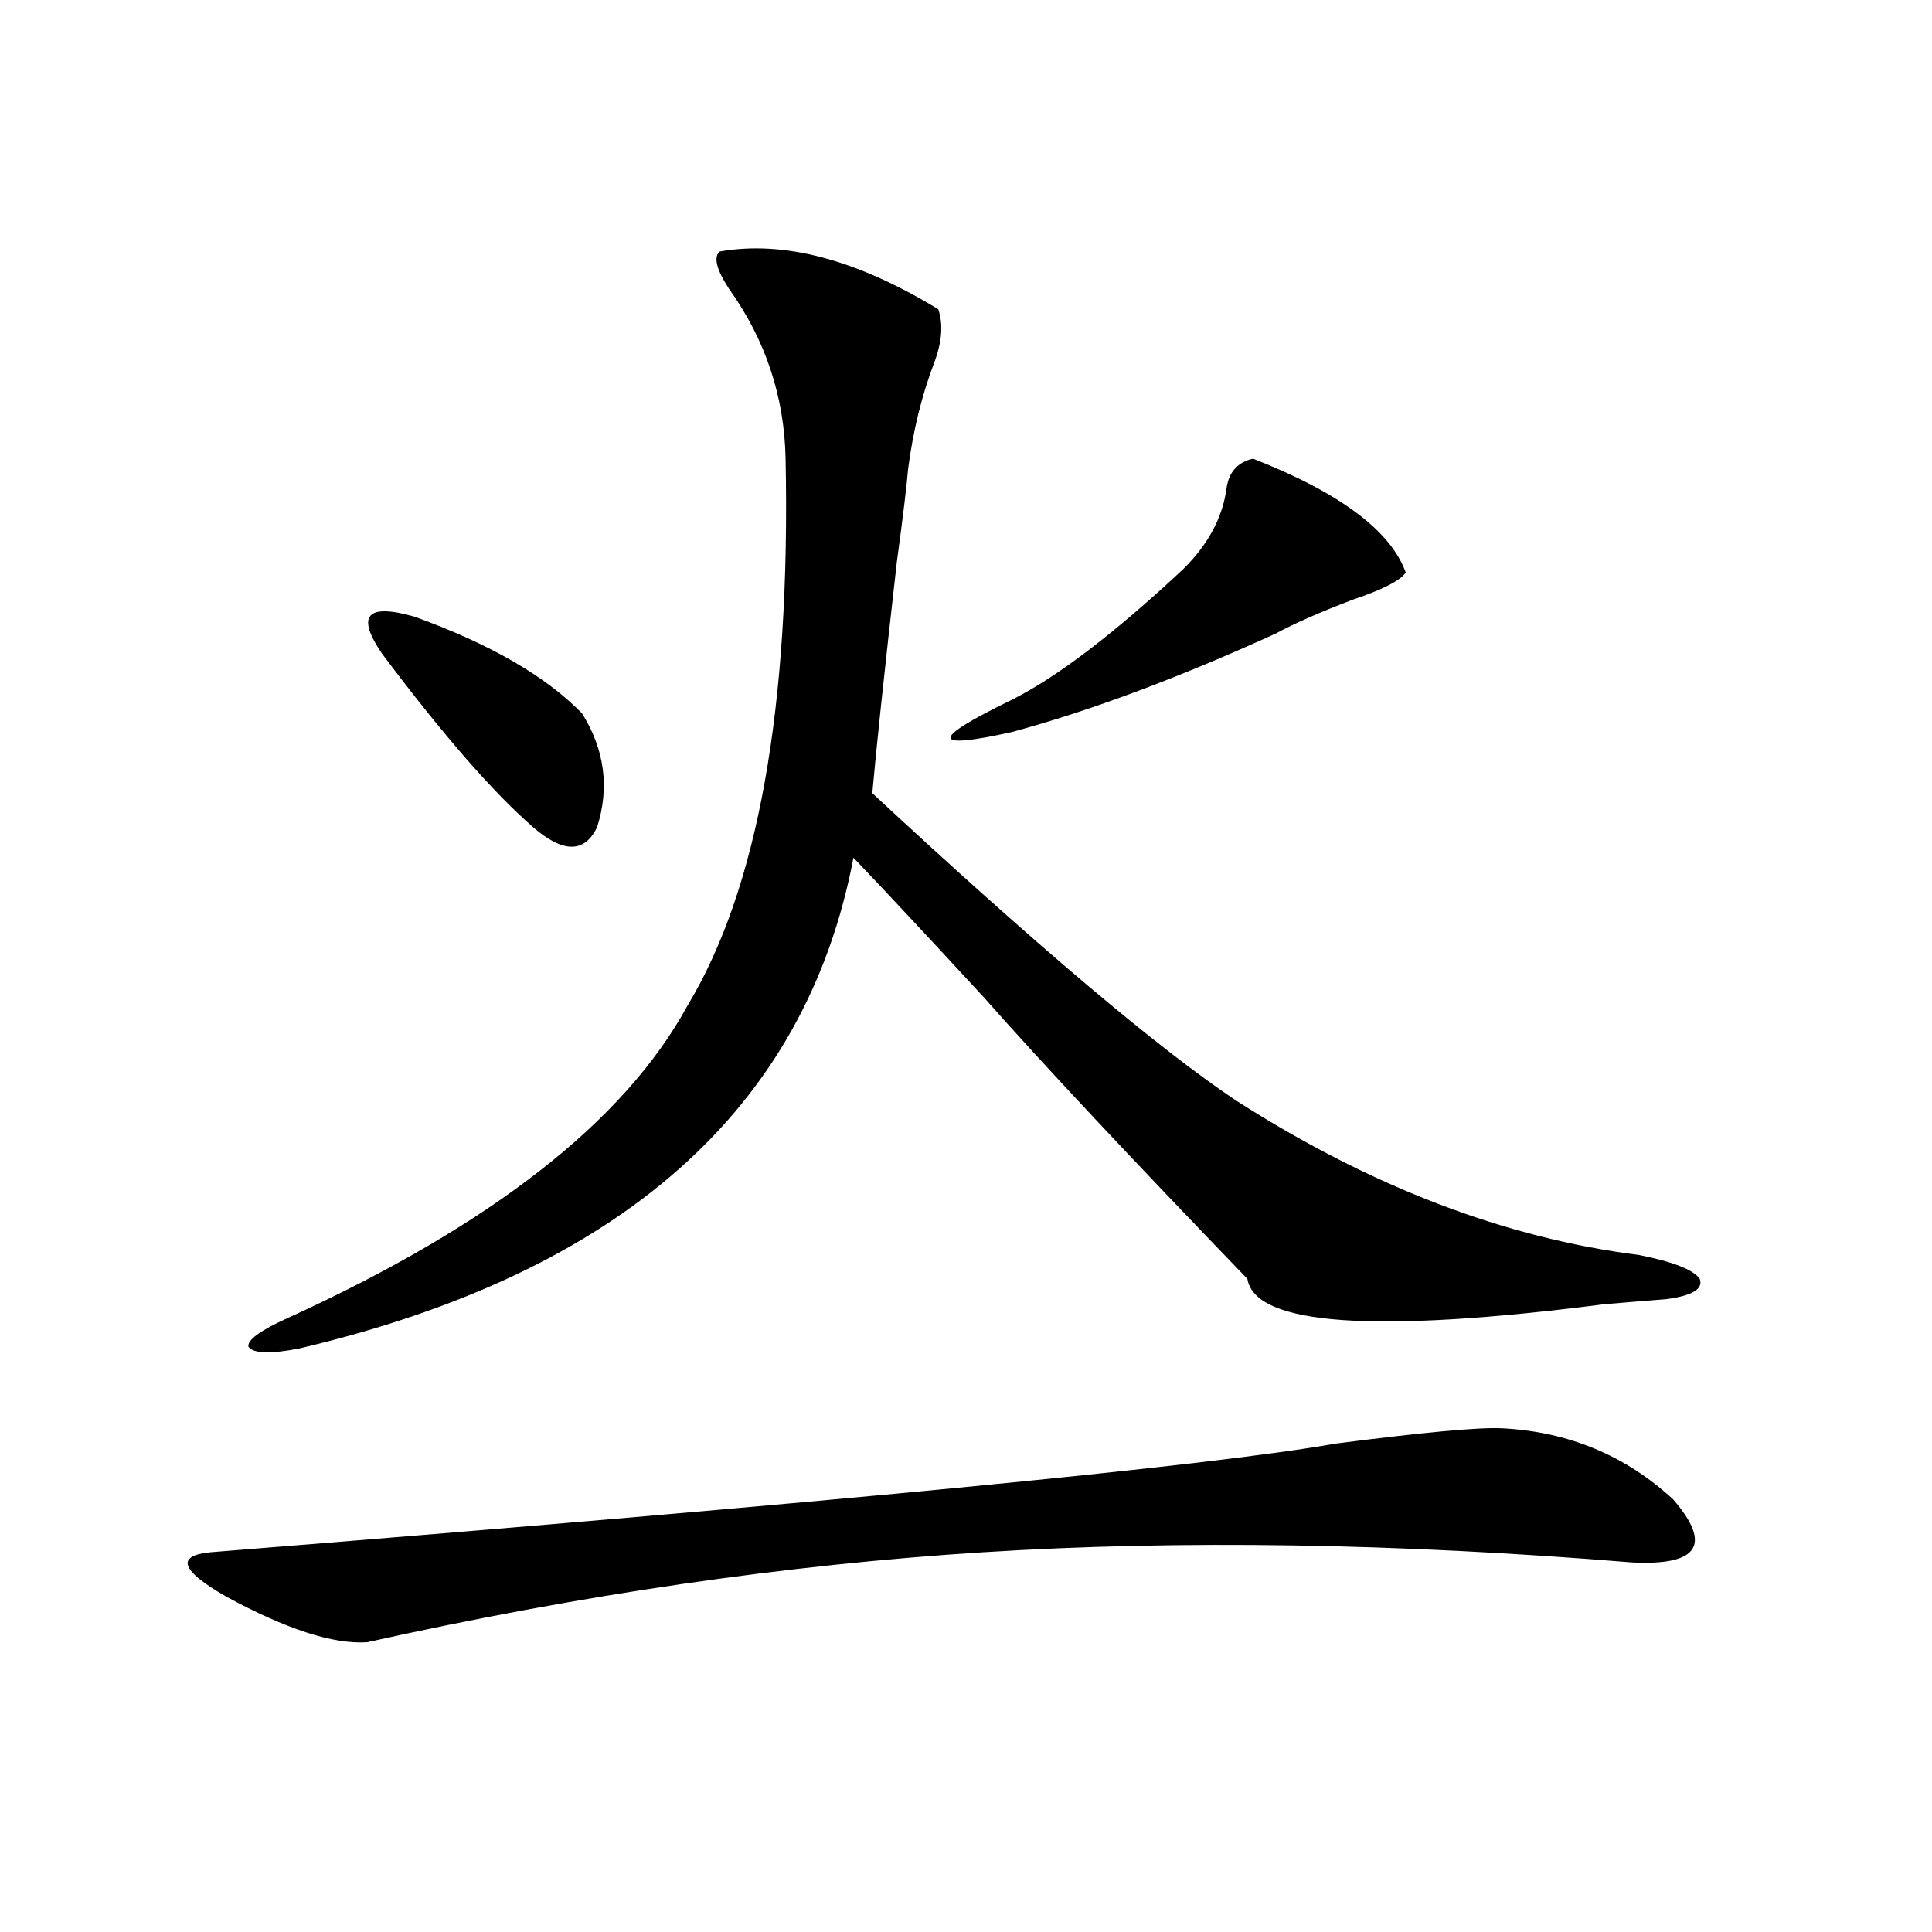 <?xml version="1.0" encoding="utf-8"?>
<!-- Generator: Adobe Illustrator 16.0.0, SVG Export Plug-In . SVG Version: 6.00 Build 0)  -->
<!DOCTYPE svg PUBLIC "-//W3C//DTD SVG 1.1//EN" "http://www.w3.org/Graphics/SVG/1.1/DTD/svg11.dtd">
<svg version="1.1" id="图层_1" xmlns="http://www.w3.org/2000/svg" xmlns:xlink="http://www.w3.org/1999/xlink" x="0px" y="0px"
	 width="1000px" height="1000px" viewBox="0 0 1000 1000" enable-background="new 0 0 1000 1000" xml:space="preserve">
<path d="M777.347,739.266c34.466,1.758,64.054,14.063,88.778,36.914c20.152,23.442,13.003,34.277-21.463,32.52
	c-121.628-9.956-233.5-11.714-335.602-5.273c-102.116,6.454-208.455,21.973-319.017,46.582c-17.561,1.167-41.95-6.743-73.169-23.73
	c-23.414-13.472-26.021-21.094-7.805-22.852c321.943-25.776,516.085-44.522,582.425-56.25
	C737.013,741.325,765.64,738.688,777.347,739.266z M372.479,130.184c33.17-5.851,70.883,4.106,113.168,29.883
	c2.592,7.622,1.951,16.699-1.951,27.246c-6.509,17.001-11.066,35.458-13.658,55.371c-0.655,8.212-2.606,24.321-5.854,48.34
	c-6.509,57.431-10.731,97.271-12.683,119.531c85.196,79.102,147.954,132.138,188.288,159.082
	c69.587,44.536,139.174,71.191,208.775,79.98c17.561,3.516,27.957,7.622,31.219,12.305c1.951,5.273-3.902,8.789-17.561,10.547
	c-7.805,0.591-18.536,1.47-32.194,2.637c-119.021,15.243-180.483,10.849-184.386-13.184
	c-60.486-62.69-106.019-111.319-136.582-145.898c-28.627-31.05-51.065-55.069-67.315-72.07
	c-24.725,130.078-120.332,214.755-286.822,254.004c-14.969,2.938-23.749,2.637-26.341-0.879c-0.655-3.516,6.174-8.487,20.487-14.941
	c105.363-48.038,174.295-101.953,206.824-161.719c36.417-60.343,53.322-154.688,50.73-283.008
	c-0.655-32.218-10.411-61.523-29.268-87.891C370.848,139.563,369.217,133.122,372.479,130.184z M197.849,338.484
	c-13.658-19.913-8.14-26.367,16.585-19.336c39.023,14.063,67.956,30.762,86.827,50.098c11.707,18.759,14.299,38.384,7.805,58.887
	c-6.509,13.485-17.561,13.485-33.17,0C255.073,409.978,229.067,380.095,197.849,338.484z M648.569,237.41
	c44.877,17.578,71.218,37.216,79.022,58.887c-2.606,4.106-11.707,8.789-27.316,14.063c-16.92,6.454-30.243,12.305-39.999,17.578
	c-50.09,22.852-95.607,39.853-136.582,50.977c-42.285,9.38-42.285,3.817,0-16.699c23.414-11.714,53.002-34.277,88.778-67.676
	c13.003-12.882,20.487-26.944,22.438-42.188C636.207,244.153,640.765,239.168,648.569,237.41z"/>
</svg>
